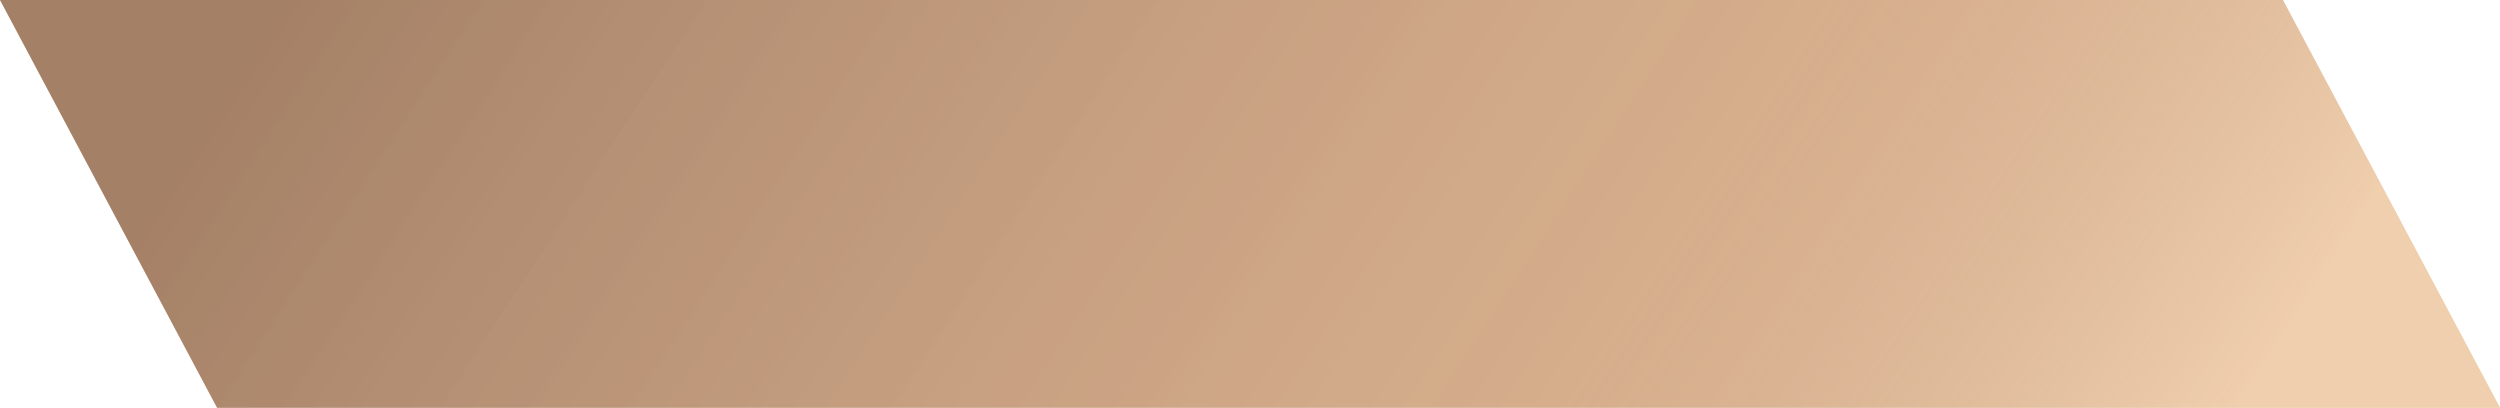 <?xml version="1.0" encoding="UTF-8"?> <svg xmlns="http://www.w3.org/2000/svg" width="705" height="115" viewBox="0 0 705 115" fill="none"> <path d="M0 0H643.781L705 115H61.218L0 0Z" fill="#E4BA8F"></path> <path d="M0 0H643.781L705 115H61.218L0 0Z" fill="url(#paint0_linear_62_234)" fill-opacity="0.4"></path> <defs> <linearGradient id="paint0_linear_62_234" x1="67.143" y1="15.427" x2="507.803" y2="303.075" gradientUnits="userSpaceOnUse"> <stop stop-color="#442828"></stop> <stop offset="0.696" stop-color="#A28181" stop-opacity="0.526"></stop> <stop offset="1" stop-color="#FFEDDA"></stop> </linearGradient> </defs> </svg> 